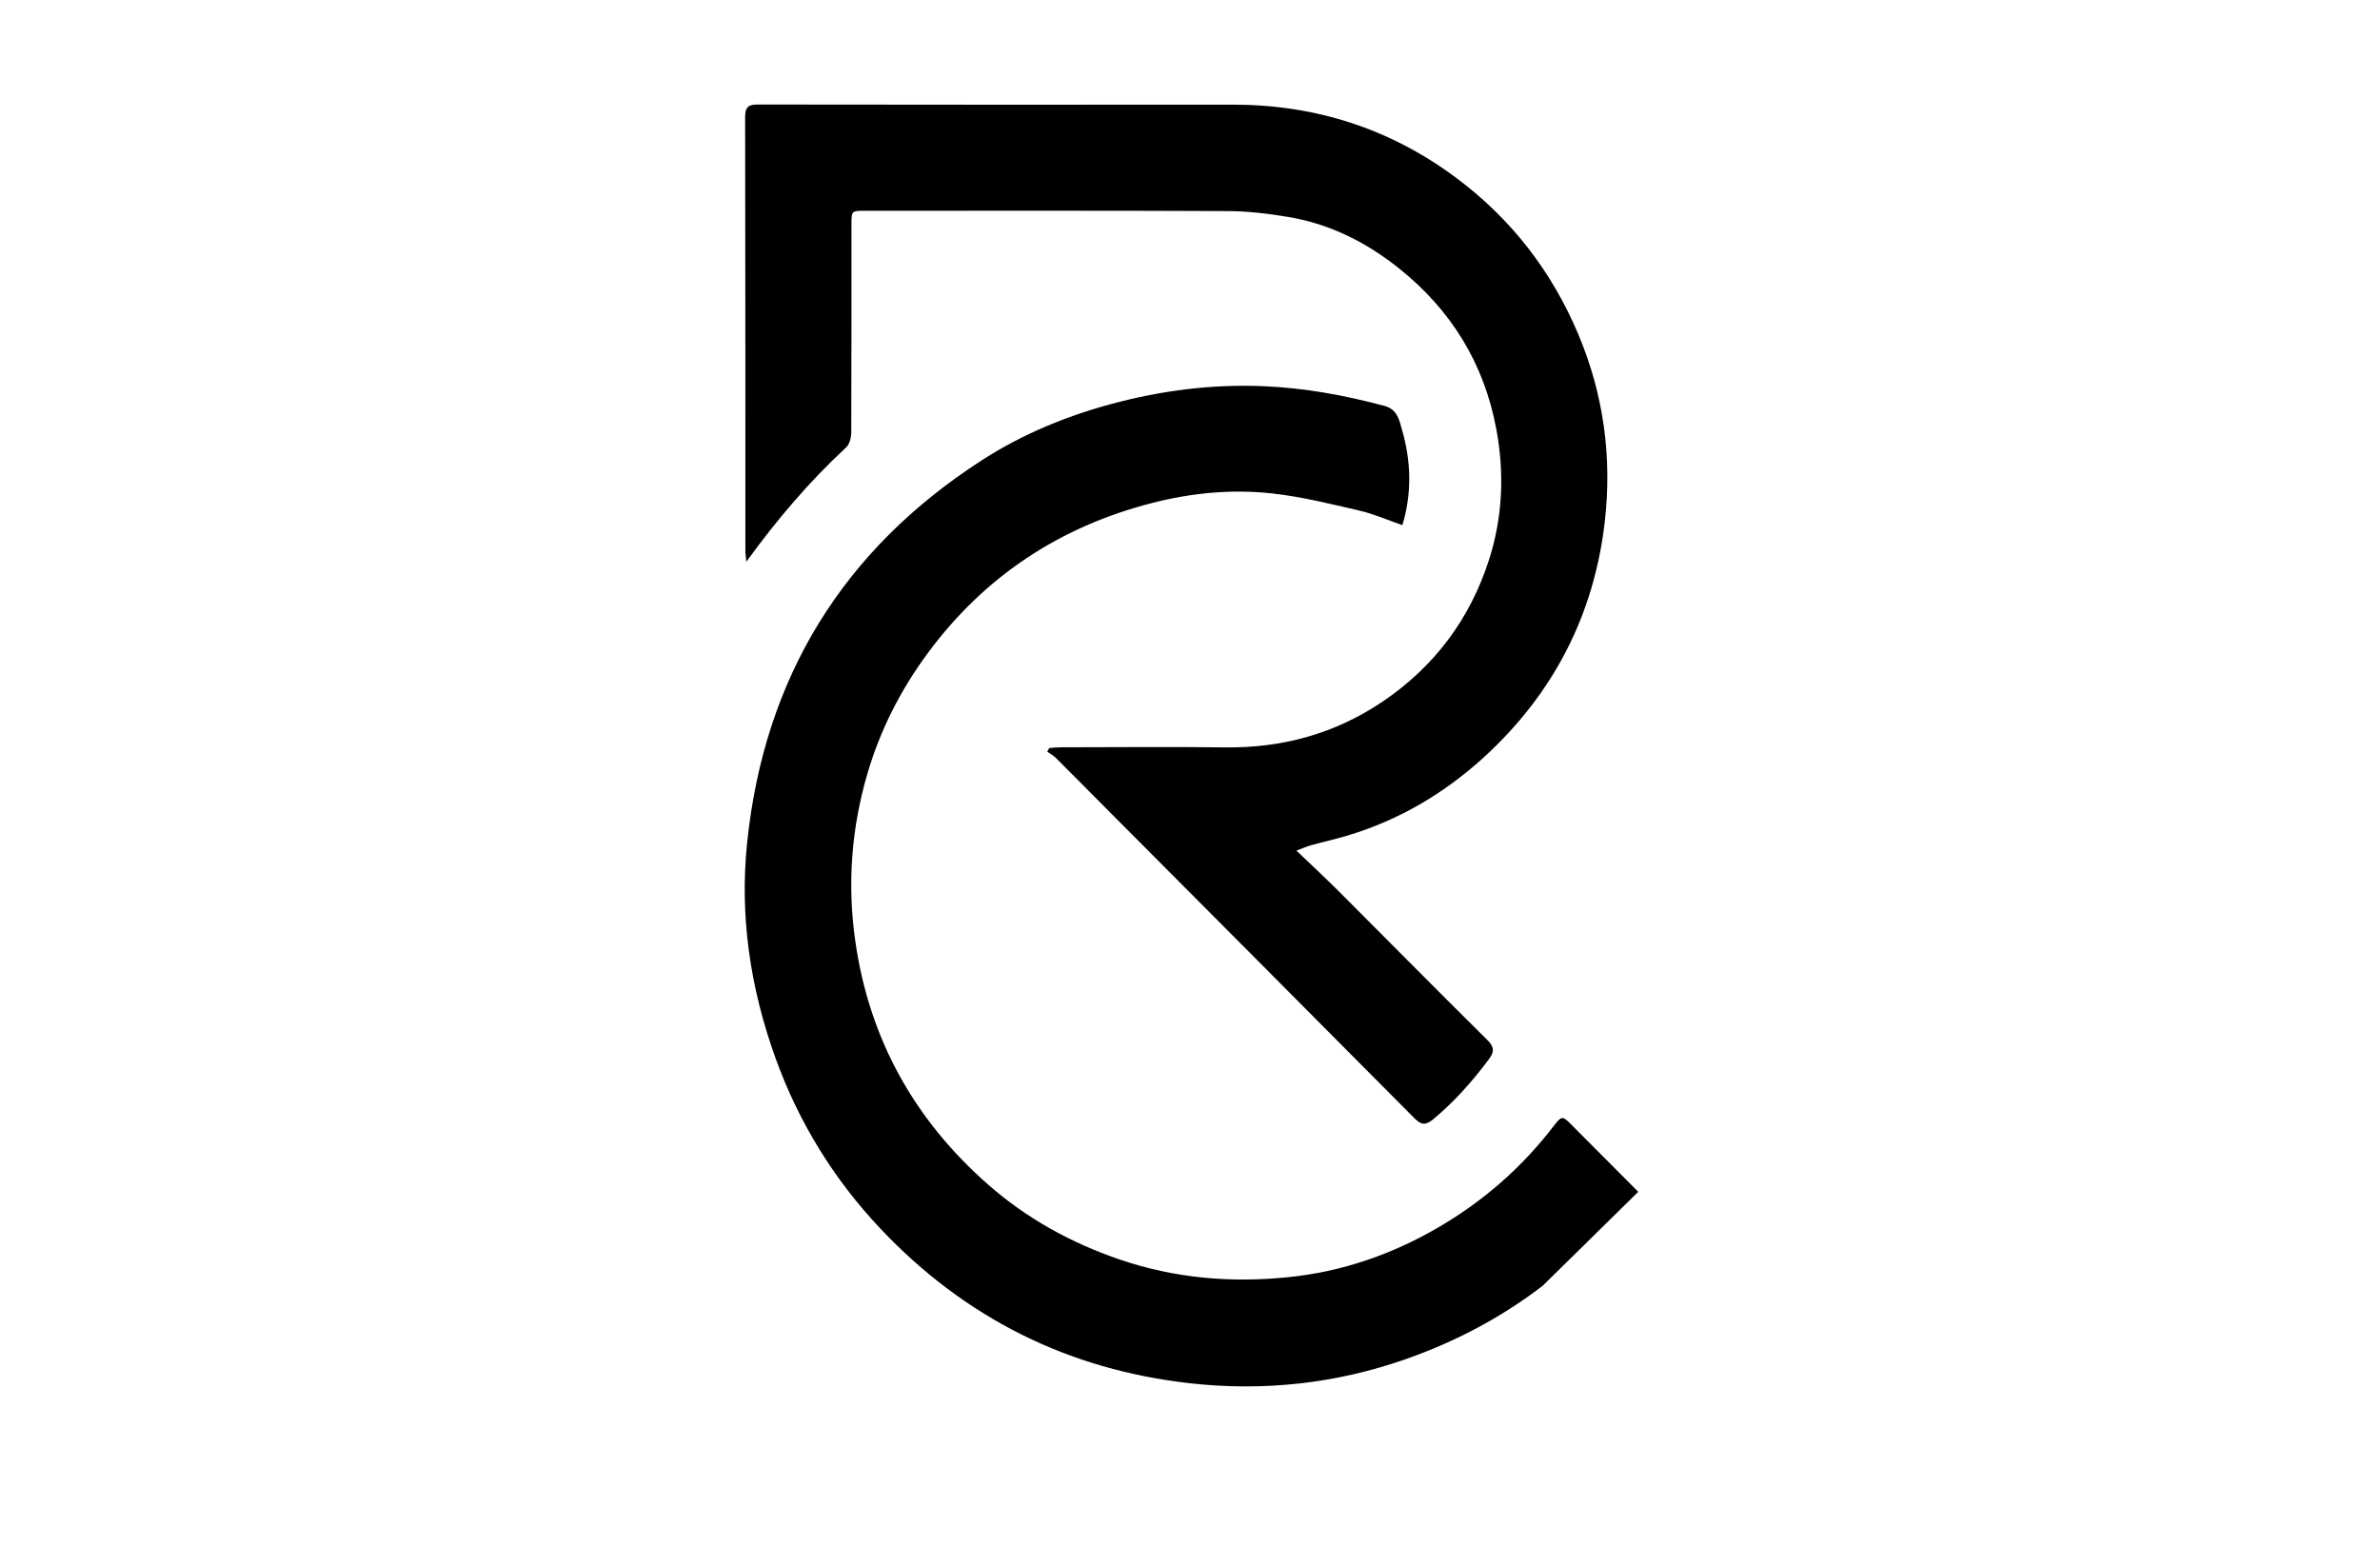 <?xml version="1.0" encoding="UTF-8"?>
<svg data-bbox="117.342 16.469 140.787 201.978" height="325" viewBox="0 0 375 243.75" width="500" xmlns="http://www.w3.org/2000/svg" data-type="shape">
    <g>
        <defs>
            <clipPath id="8cdd38d7-7f70-4aaf-aaa6-3f9978b07d17">
                <path d="M117 16.328h137V178H117Zm0 0"/>
            </clipPath>
            <clipPath id="c0da97dc-a317-445b-a25f-464e67e13ff0">
                <path d="M117 60h141.117v159H117Zm0 0"/>
            </clipPath>
        </defs>
        <g clip-path="url(#8cdd38d7-7f70-4aaf-aaa6-3f9978b07d17)">
            <path d="M117.598 88.504c-.055-.57-.153-1.14-.153-1.719-.007-22.781.008-45.57-.039-68.351-.008-1.57.52-1.965 2.012-1.965 24.926.035 49.844.039 74.77.02 13.011-.016 24.804 3.745 35.242 11.523 8.629 6.43 15.03 14.66 19.242 24.633 4.008 9.5 5.348 19.406 4.183 29.546-1.687 14.704-8.113 27.141-19.054 37.13-6.223 5.679-13.332 9.87-21.414 12.312-1.918.582-3.883 1.012-5.825 1.547-.609.168-1.187.437-2.289.851 2.438 2.332 4.641 4.371 6.758 6.492 7.774 7.774 15.492 15.602 23.309 23.332 1.11 1.098 1.137 1.86.265 3.024-2.601 3.492-5.46 6.723-8.828 9.512-1.187.984-1.906.82-2.91-.192-16.164-16.281-32.355-32.527-48.543-48.781-2.668-2.68-5.32-5.371-8.004-8.04-.379-.374-.879-.628-1.32-.944.105-.192.215-.38.32-.57.618-.044 1.227-.118 1.844-.118 8.625-.008 17.254-.094 25.883.016 9.031.11 17.332-2.168 24.824-7.23 8.125-5.497 13.742-12.981 16.742-22.329 2.168-6.758 2.45-13.687 1.133-20.683-1.945-10.329-7.133-18.676-15.262-25.192-5.144-4.121-10.922-7.043-17.46-8.137-3.165-.53-6.399-.921-9.598-.933-19.07-.09-38.14-.047-57.211-.047-2.008 0-2.055.035-2.055 2.016-.004 10.984.016 21.972-.035 32.96-.008.774-.266 1.801-.79 2.29-5.835 5.406-10.944 11.425-15.737 18.027Zm0 0"/>
        </g>
        <g clip-path="url(#c0da97dc-a317-445b-a25f-464e67e13ff0)">
            <path d="m258.129 187.785-15.05 14.797-.013.012c-6.57 5.039-13.84 8.855-21.683 11.597-10.988 3.836-22.352 5.043-33.832 3.766-19.156-2.121-35.5-10.258-48.805-24.344-7.371-7.8-12.898-16.781-16.543-26.863-3.969-10.98-5.691-22.344-4.48-33.996 2.71-26.035 15.125-46.172 37.07-60.293 6.242-4.016 13.062-6.844 20.262-8.793 7.898-2.14 15.902-3.16 24.066-2.816 6.461.27 12.79 1.433 19.04 3.109 2.03.547 2.312 2.238 2.76 3.809 1.403 4.906 1.583 9.843.044 14.976-2.34-.808-4.516-1.773-6.785-2.297-4.551-1.054-9.114-2.191-13.743-2.703-6.347-.7-12.718-.086-18.906 1.504-14.554 3.738-26.437 11.563-35.414 23.75-4.23 5.742-7.414 12.008-9.426 18.836-2.543 8.644-3.21 17.445-1.933 26.41 2.191 15.414 9.281 28.14 20.87 38.344 6.067 5.34 13.02 9.195 20.708 11.832 8.723 2.996 17.637 3.738 26.684 2.812 8.398-.859 16.28-3.566 23.597-7.836 7.145-4.16 13.246-9.507 18.27-16.085 1.113-1.458 1.328-1.489 2.535-.274 3.57 3.582 7.14 7.168 10.707 10.746Zm0 0"/>
        </g>
    </g>
</svg>

